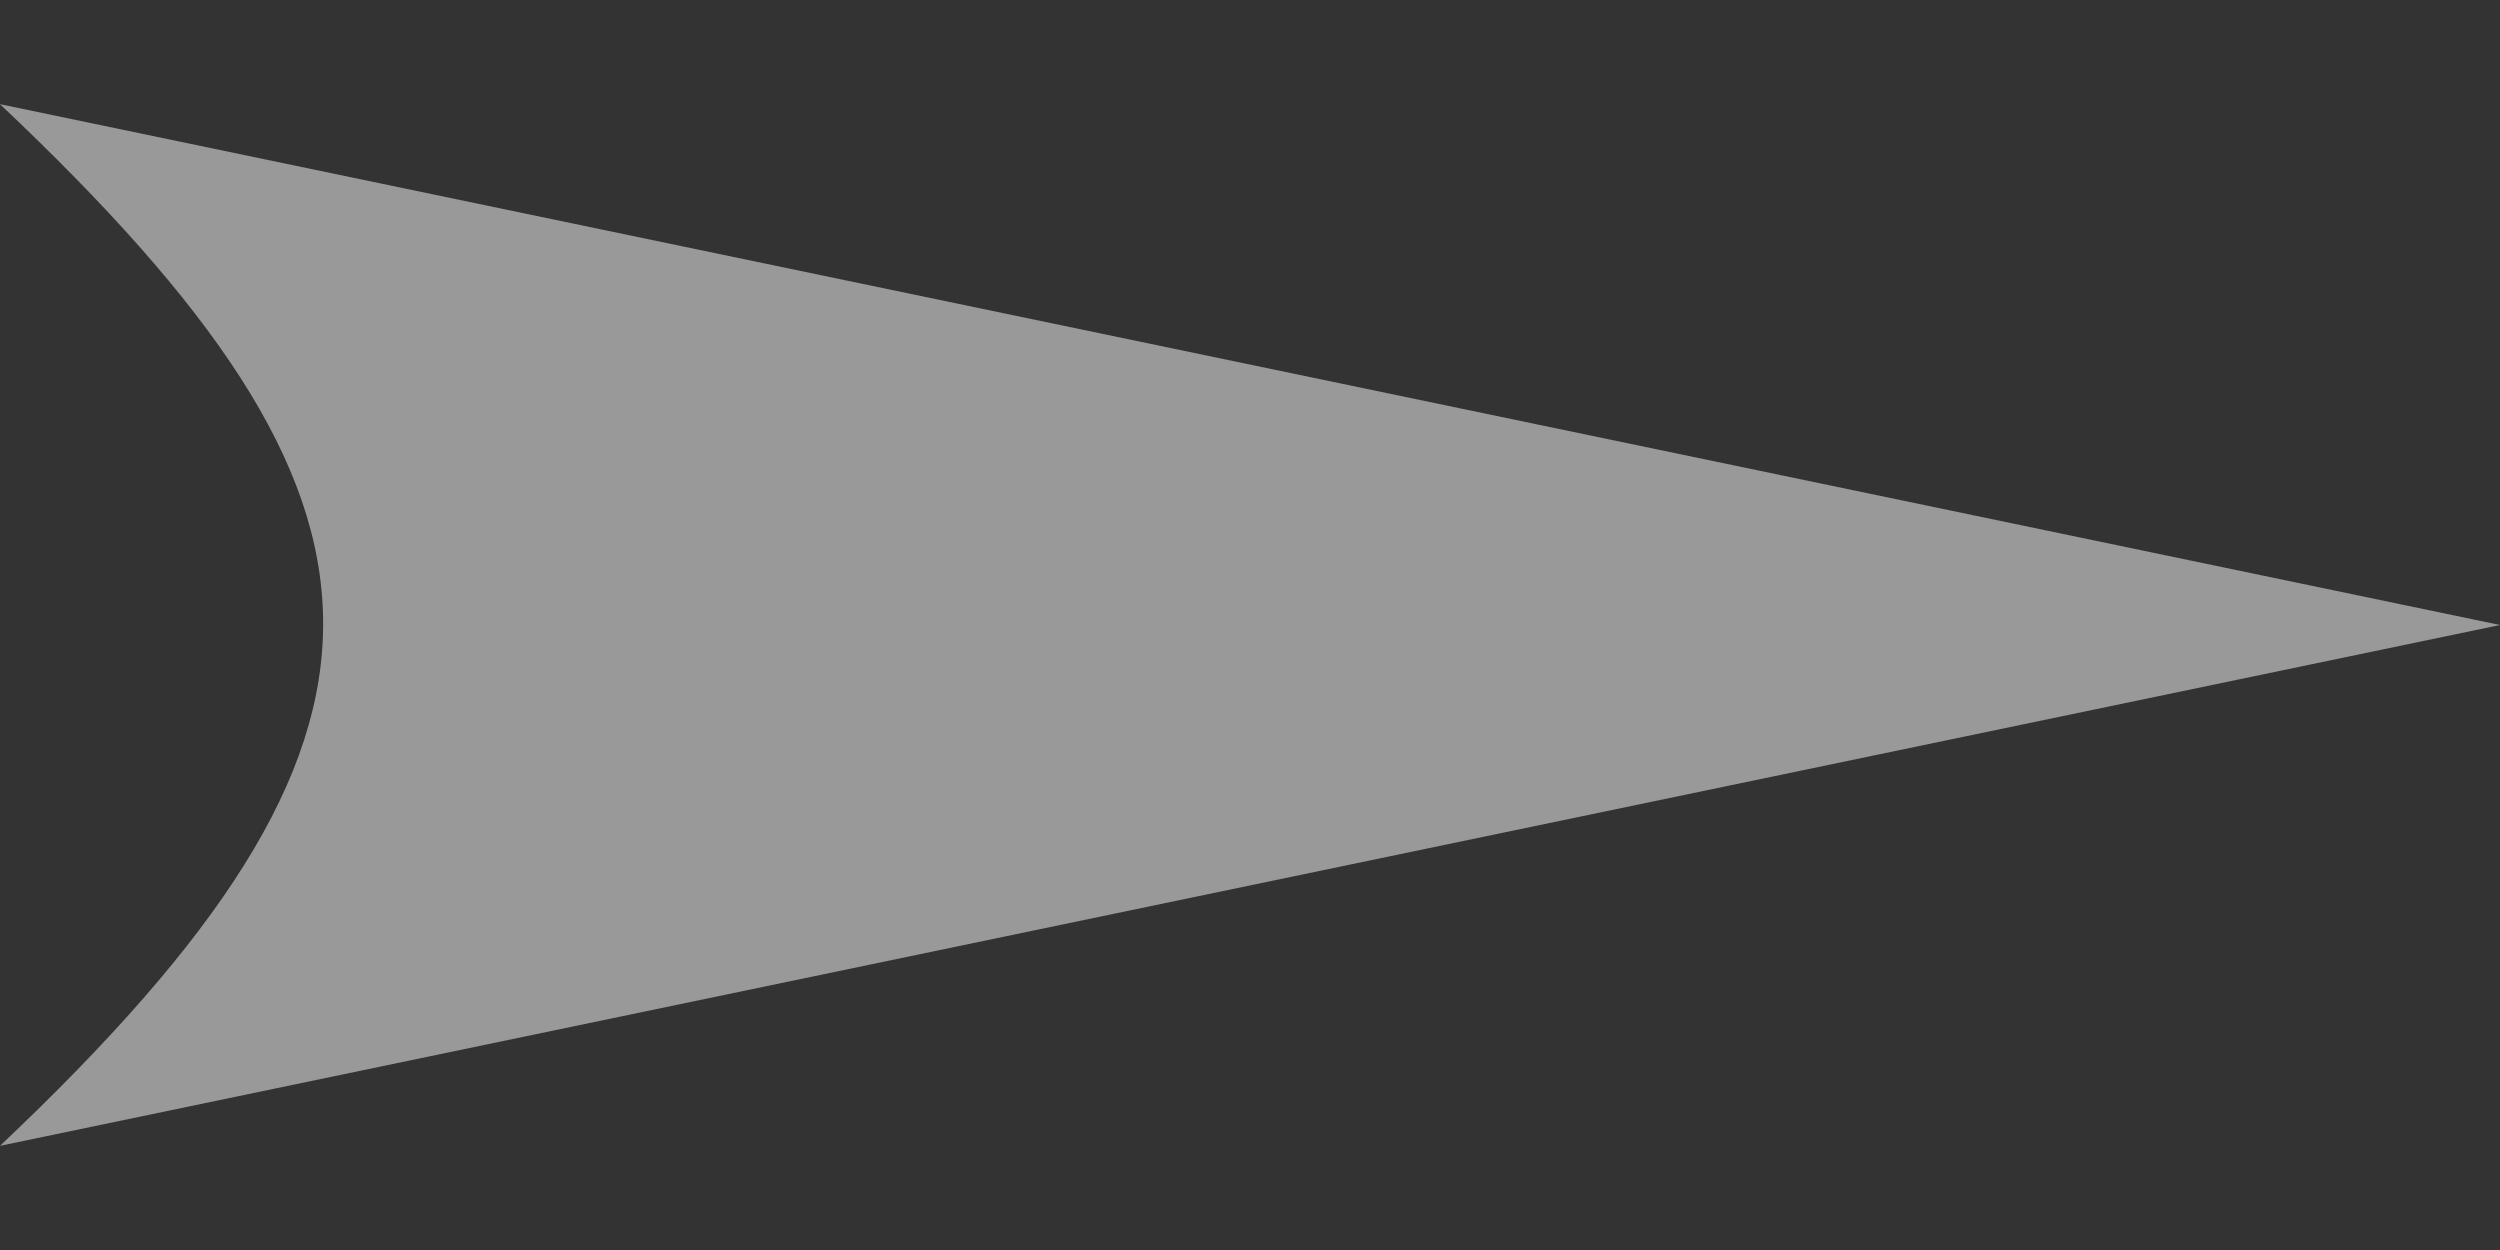 <?xml version="1.0" encoding="UTF-8"?> <svg xmlns="http://www.w3.org/2000/svg" width="12" height="6" viewBox="0 0 12 6" fill="none"><rect x="0" y="0" width="12" height="6" fill="#333333" stroke="none"/> <path opacity="0.5" d="M12 3L1.0133e-06 5.5C2.102 3.513 2.034 2.421 9.53674e-07 0.5L12 3Z" fill="white"></path> </svg> 